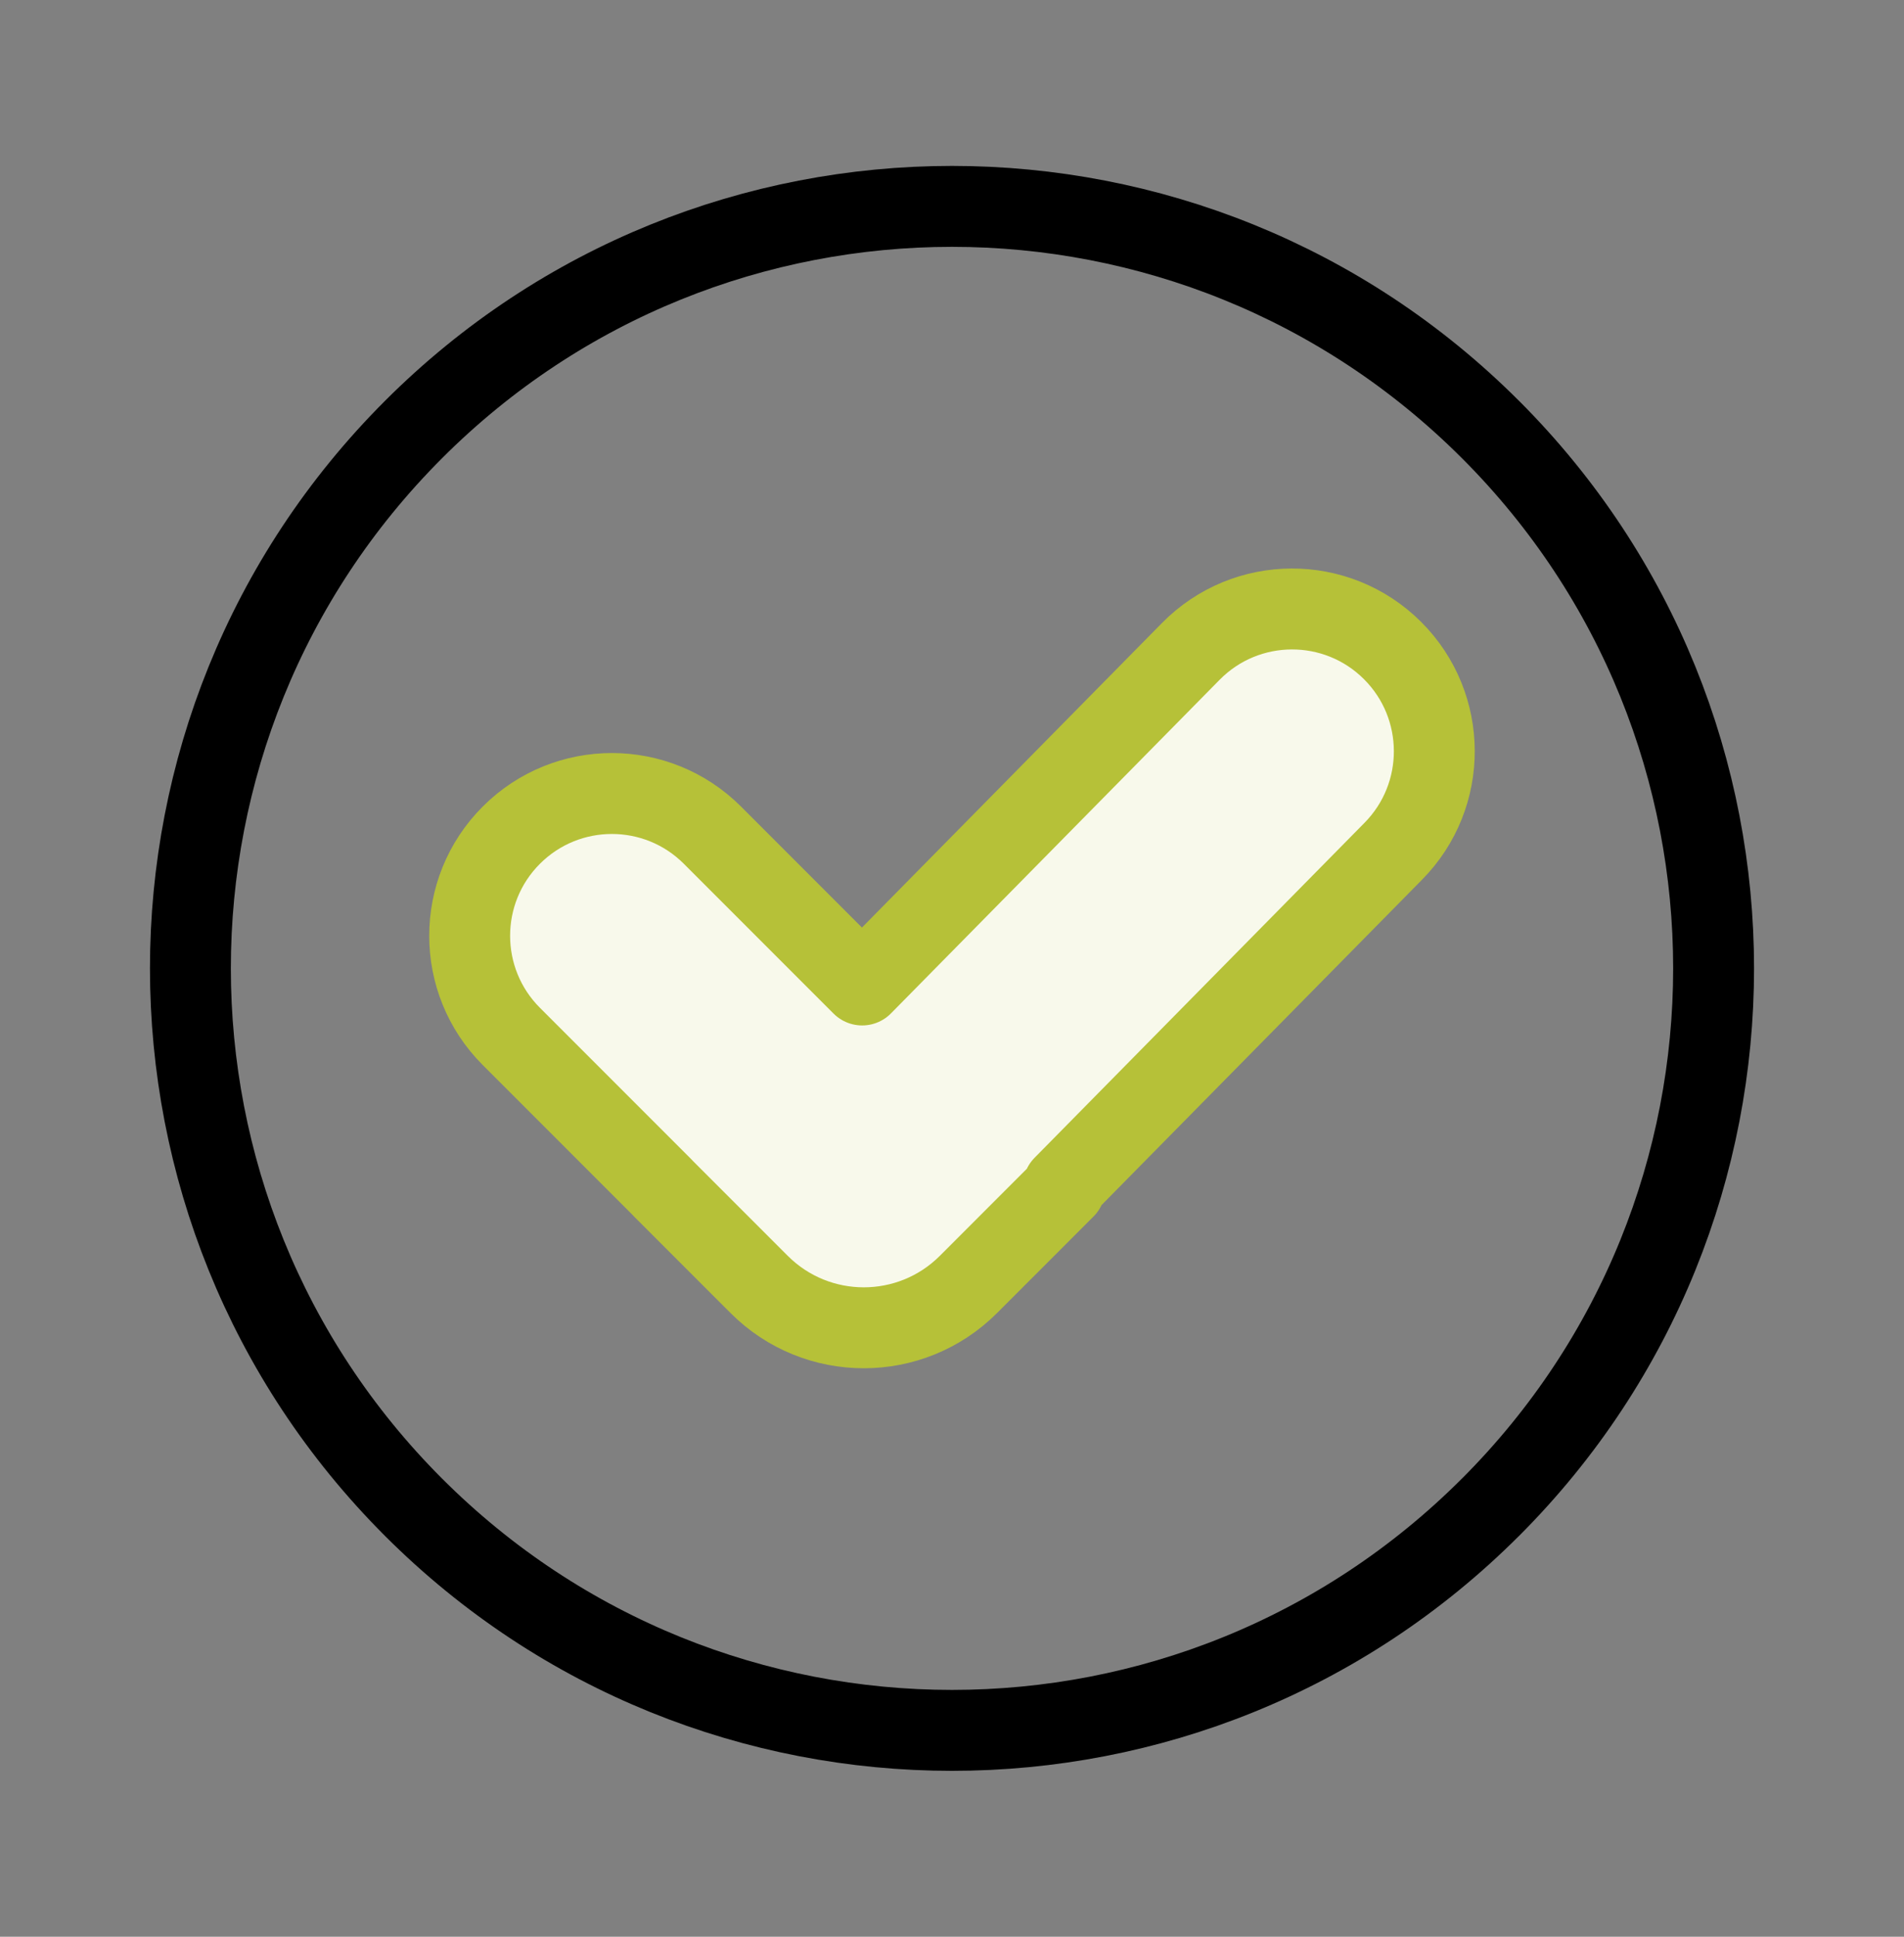 <svg xmlns="http://www.w3.org/2000/svg" fill="none" viewBox="0 0 60 61" height="61" width="60">
<rect x="0" y="0" width="60" height="61" fill="#808080" stroke="none"/>
<path stroke-linejoin="round" stroke-linecap="round" stroke-miterlimit="10" stroke-width="2.549" stroke="black" d="M13.03 47.471C3.657 38.098 3.657 22.902 13.03 13.53C22.402 4.157 37.598 4.157 46.97 13.53L46.971 13.53C56.343 22.902 56.343 38.098 46.971 47.471L46.97 47.471C37.598 56.843 22.402 56.843 13.03 47.471Z"></path>
<path stroke-linejoin="round" stroke-linecap="round" stroke-miterlimit="10" stroke-width="2.549" stroke="#B6C138" fill="#F8F9EB" d="M43.886 20.493C42.127 18.734 39.272 18.744 37.526 20.516L27.169 31.023L22.451 26.305C20.701 24.555 17.863 24.555 16.113 26.305C14.363 28.055 14.363 30.893 16.113 32.643L20.882 37.411L20.88 37.413L23.924 40.456C25.745 42.276 28.697 42.275 30.518 40.455L33.559 37.413L33.508 37.362L43.909 26.808C45.638 25.054 45.627 22.234 43.886 20.493Z"></path>
</svg>
